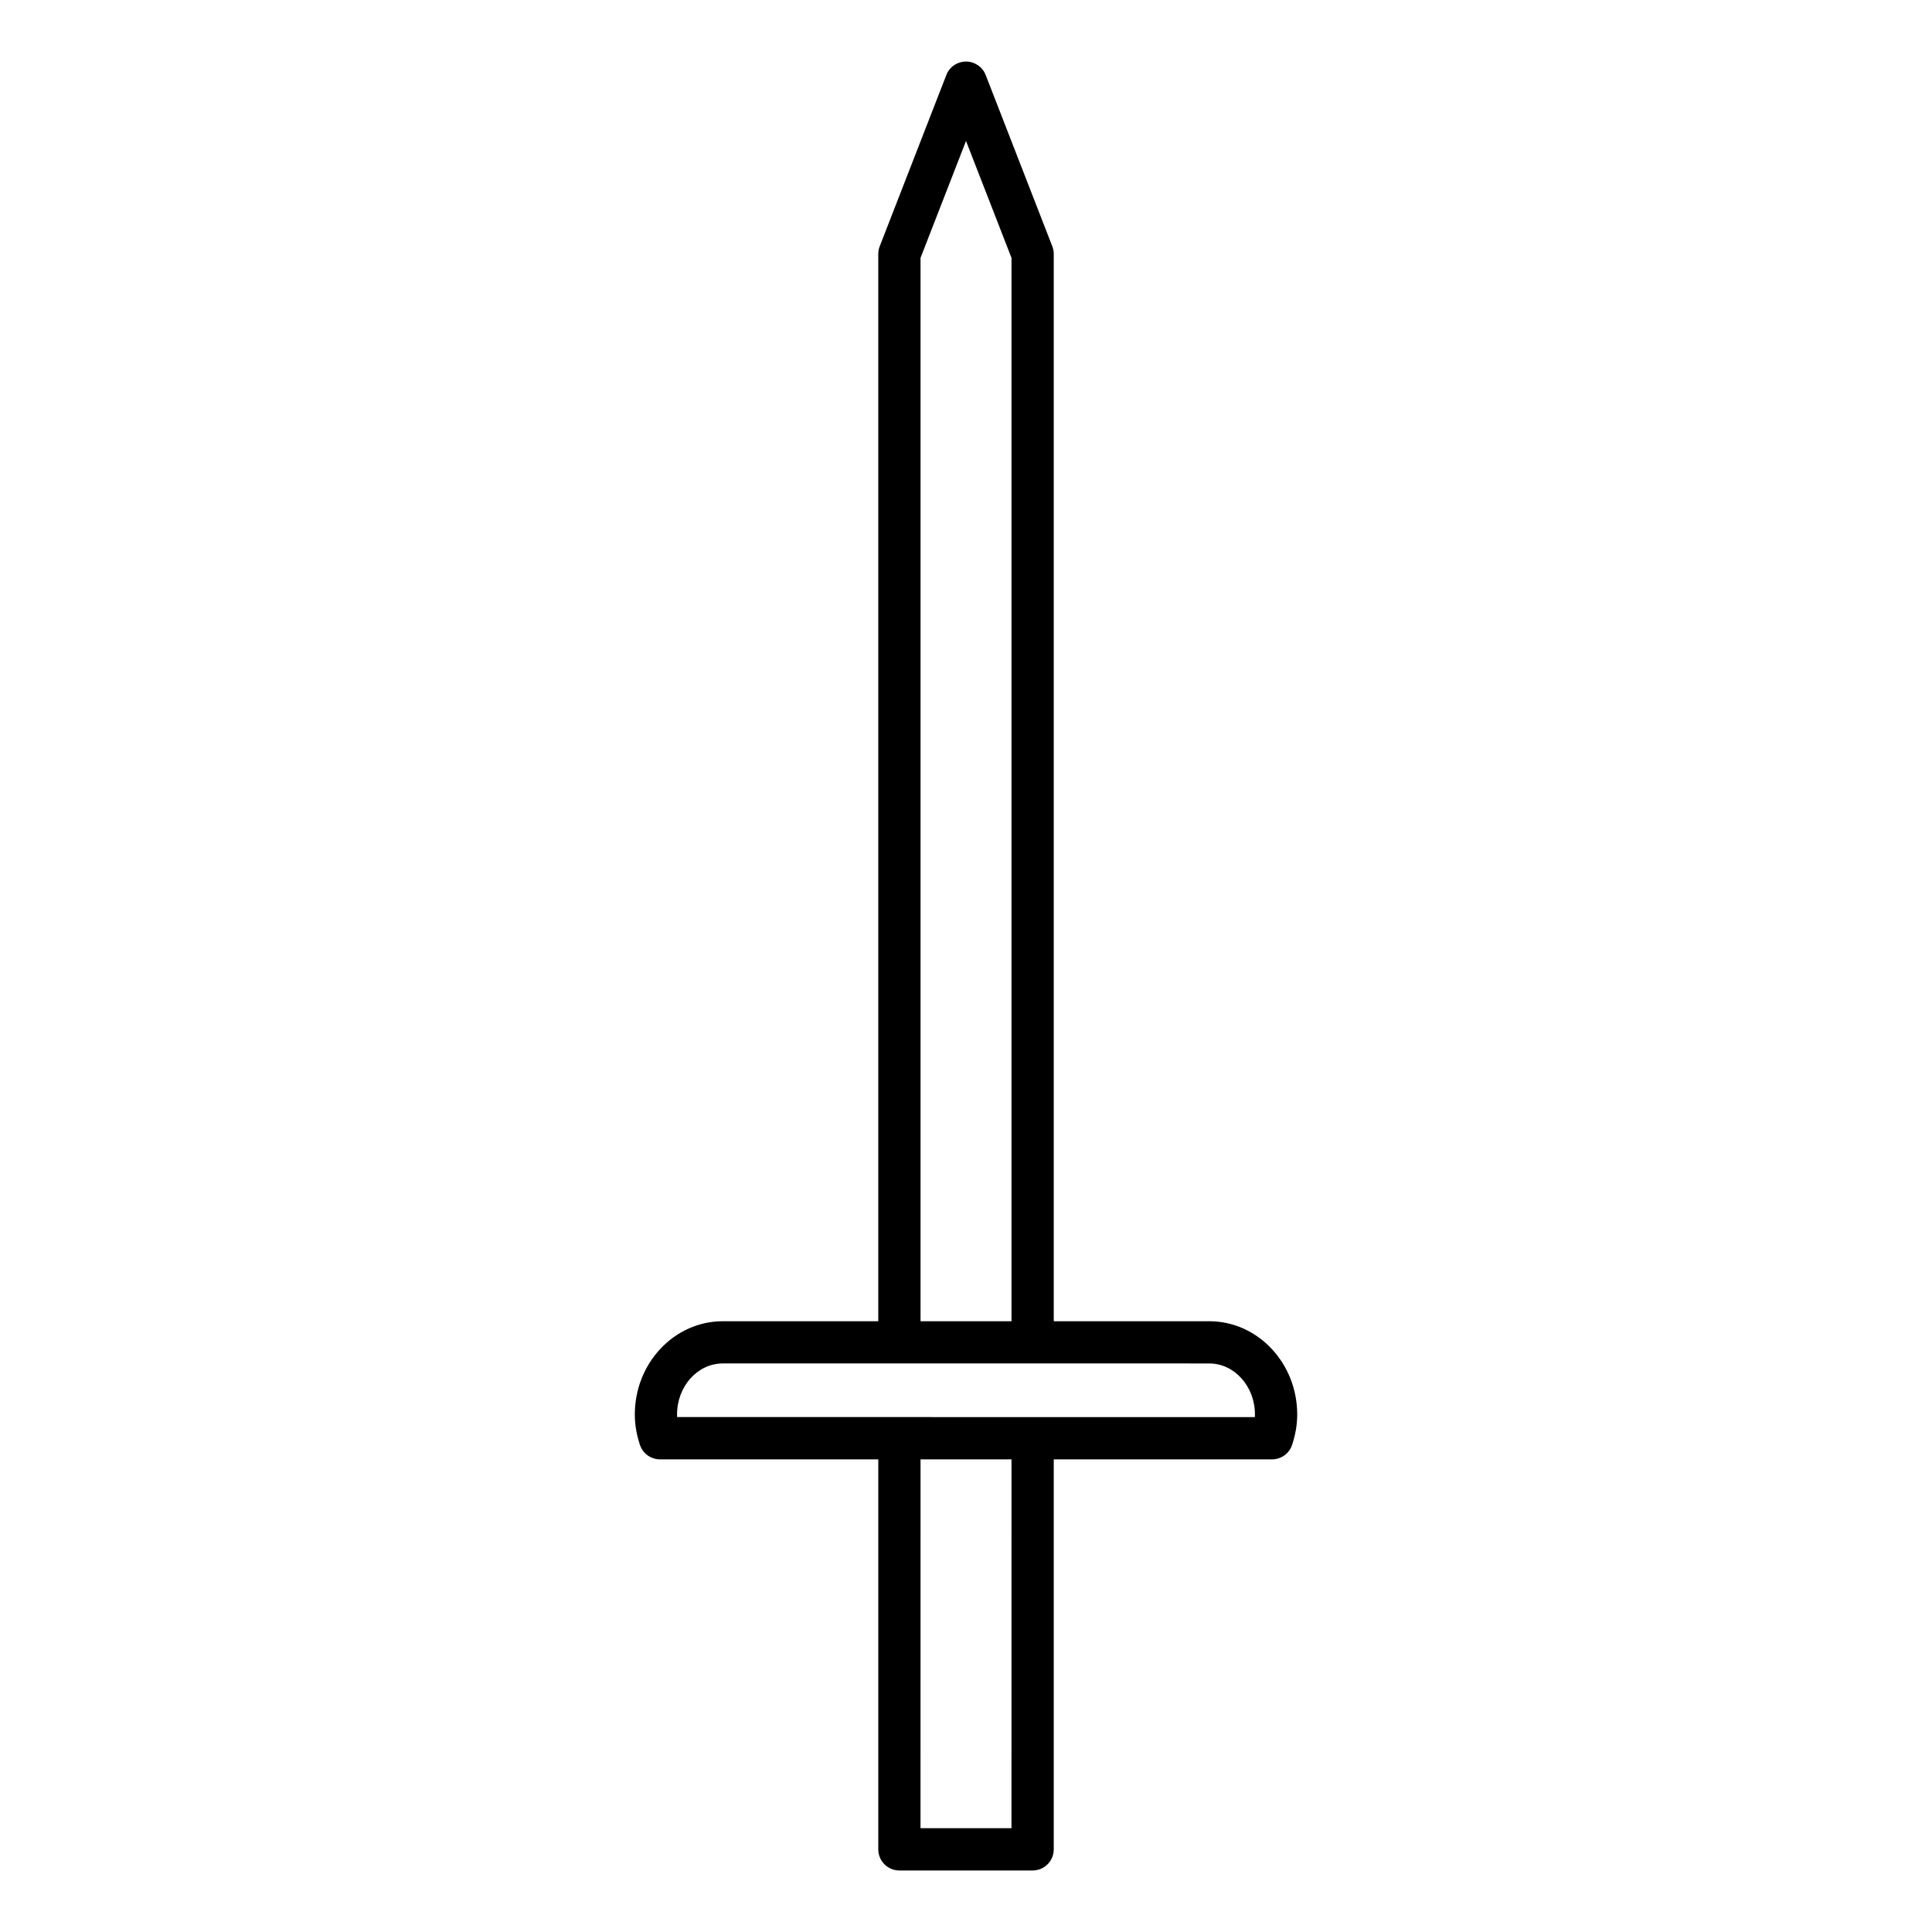 <?xml version="1.0" encoding="UTF-8"?>
<!-- Uploaded to: SVG Repo, www.svgrepo.com, Generator: SVG Repo Mixer Tools -->
<svg fill="#000000" width="800px" height="800px" version="1.1" viewBox="144 144 512 512" xmlns="http://www.w3.org/2000/svg">
 <path d="m422.87 209.27-17.652-45.391c-0.836-2.152-2.91-3.566-5.215-3.566-2.309 0-4.379 1.414-5.215 3.57l-17.652 45.391c-0.25 0.645-0.383 1.332-0.383 2.027v282.84h-41.203c-12.859 0-23.316 11.086-23.316 24.715 0 2.644 0.441 5.273 1.352 8.043 0.754 2.297 2.902 3.848 5.32 3.848h57.848v103.35c0 3.094 2.504 5.598 5.598 5.598h35.305c3.094 0 5.598-2.504 5.598-5.598v-103.35h57.848c2.418 0 4.566-1.551 5.32-3.848 0.906-2.766 1.352-5.394 1.352-8.043 0-13.629-10.457-24.715-23.316-24.715h-41.203v-282.83c0-0.695-0.133-1.383-0.383-2.031zm-34.922 3.078 12.055-30.996 12.055 30.996v281.79h-24.109zm24.105 416.14h-24.109l0.004-97.75h24.109zm52.398-123.16c6.68 0 12.121 6.062 12.121 13.52 0 0.23-0.004 0.461-0.023 0.695l-153.1-0.004c-0.016-0.234-0.023-0.465-0.023-0.695 0-7.457 5.438-13.52 12.121-13.52z"/>
</svg>